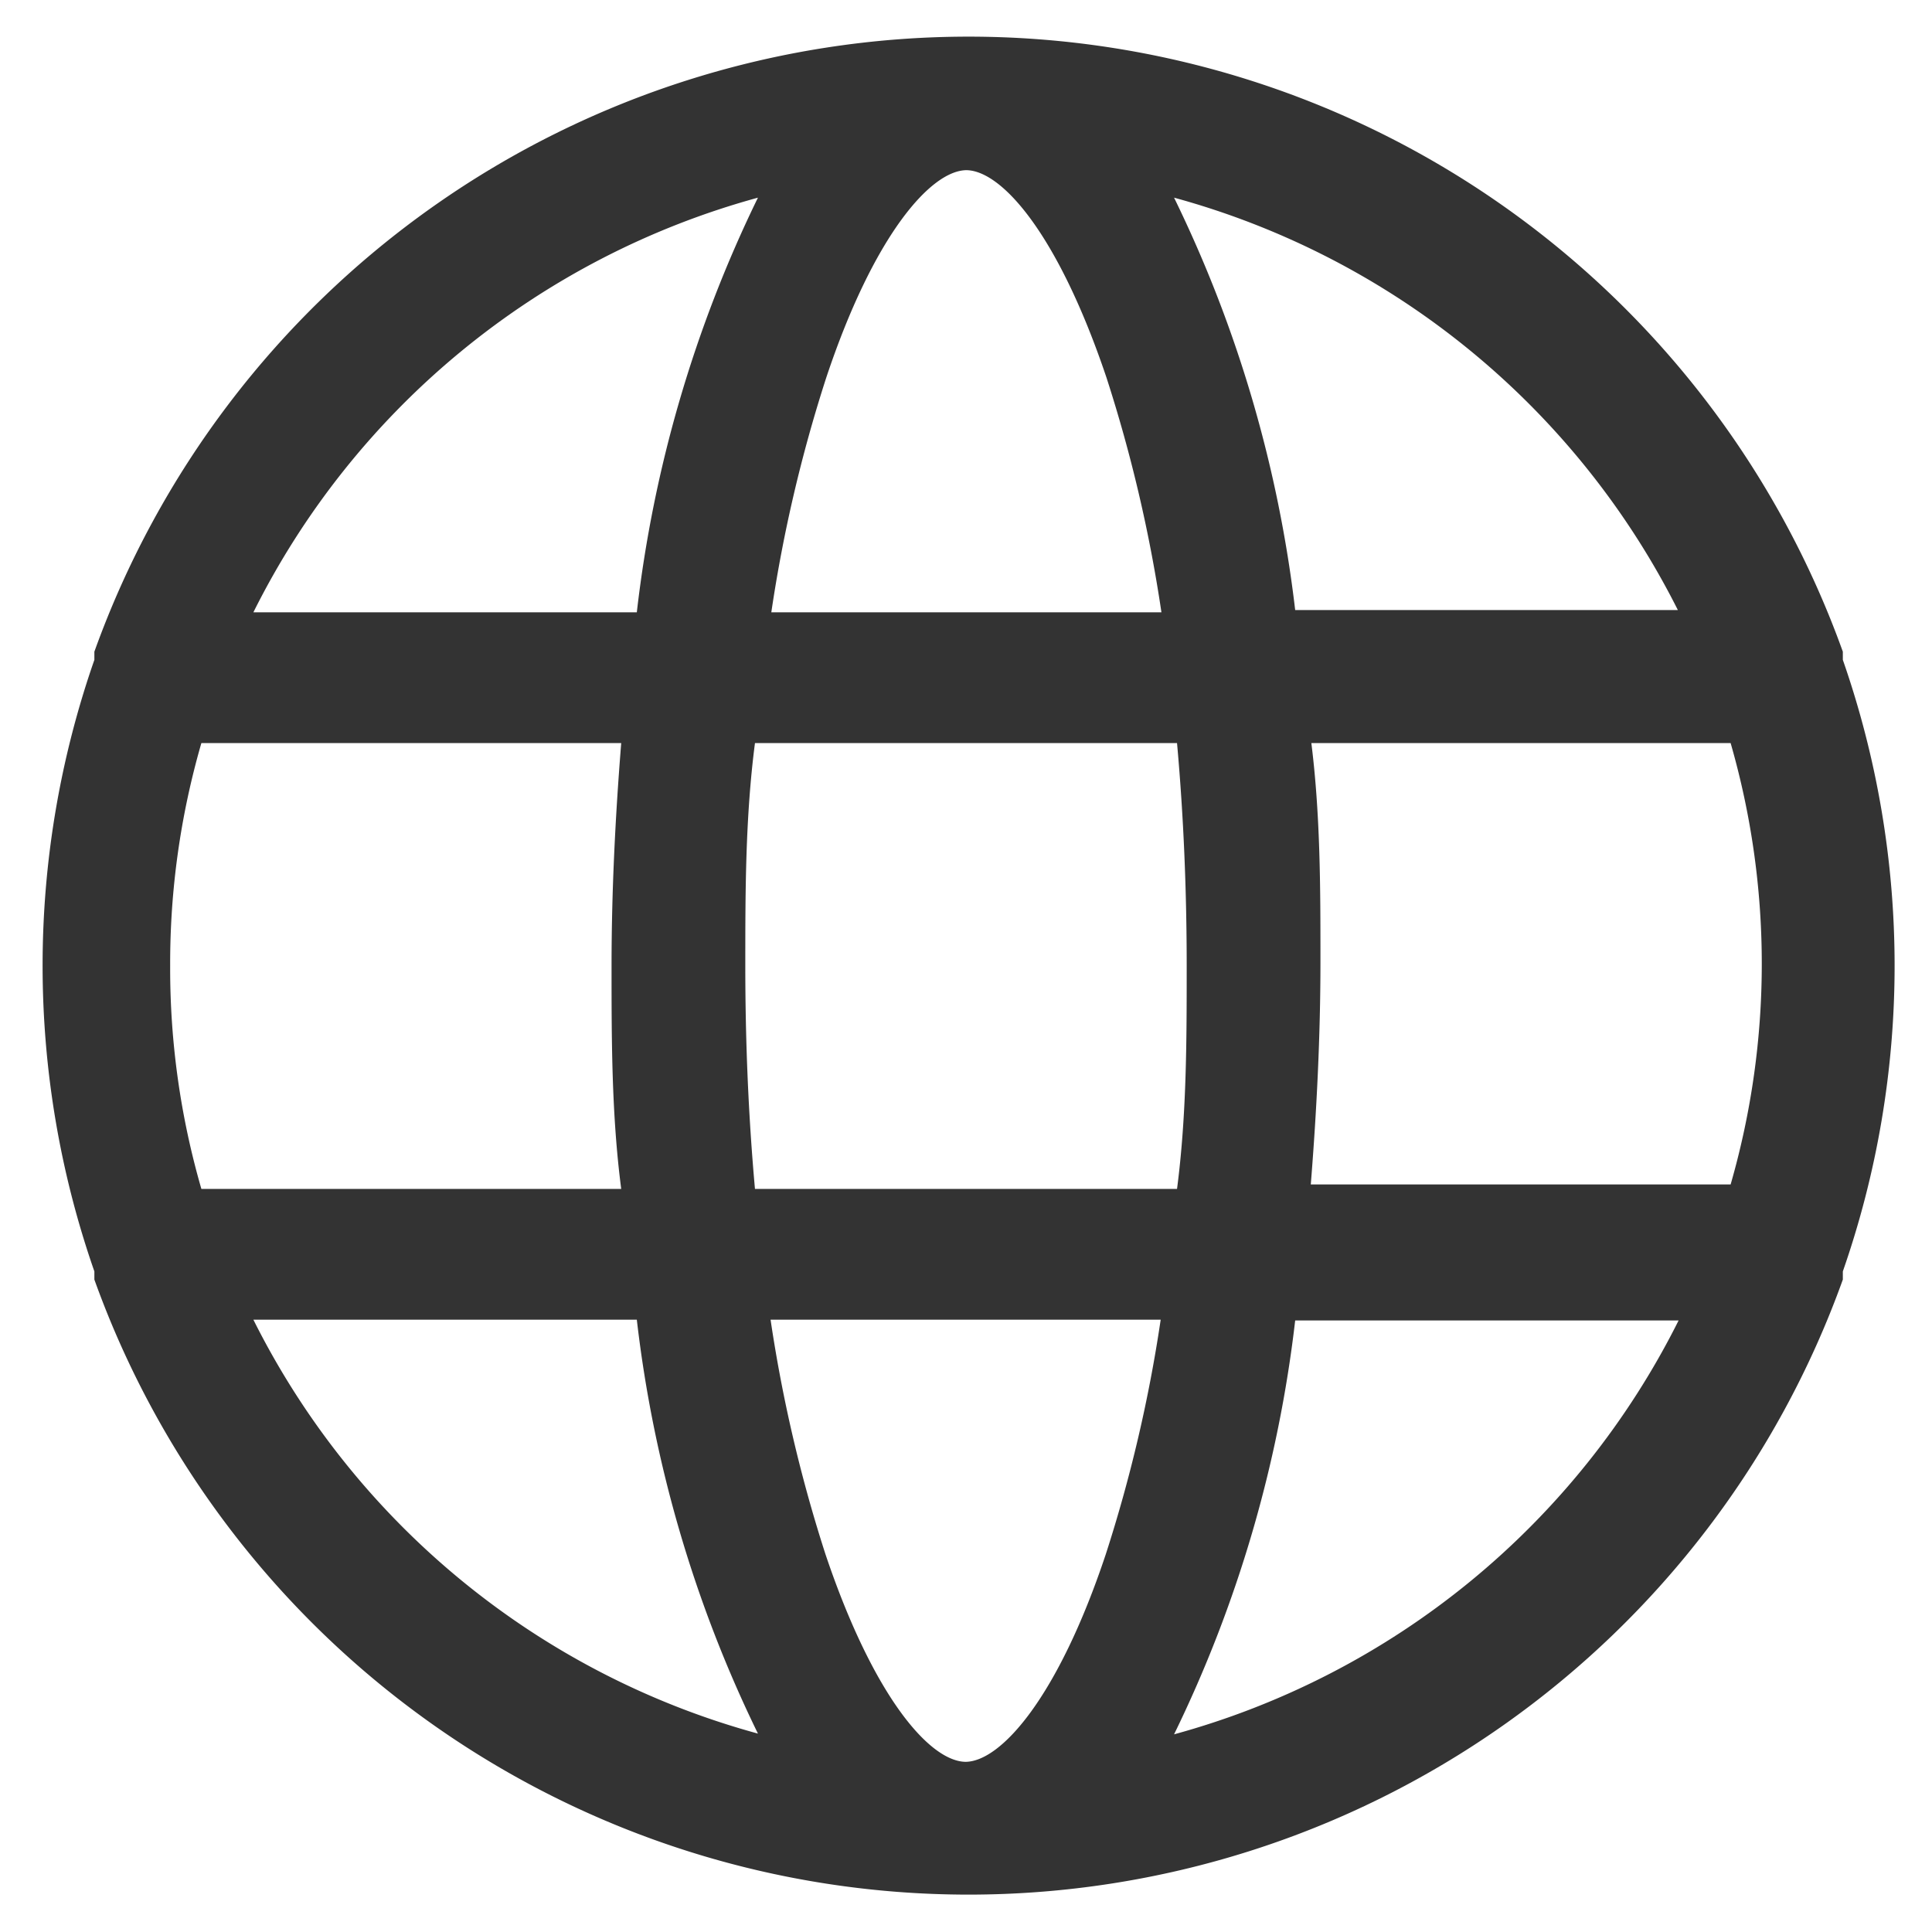 <svg id="Capa_1" data-name="Capa 1" xmlns="http://www.w3.org/2000/svg" viewBox="0 0 26 26"><defs><style>.cls-1{fill:#333;}</style></defs><title>Mesa de trabajo 1</title><g id="_Grupo_" data-name="&lt;Grupo&gt;"><path id="_Trazado_compuesto_" data-name="&lt;Trazado compuesto&gt;" class="cls-1" d="M24.8,17.11a12.5,12.5,0,0,0,0-8.23l0-.11a12.5,12.5,0,0,0-23.53,0l0,.11a12.5,12.5,0,0,0,0,8.23l0,.11a12.5,12.5,0,0,0,23.53,0l0-.11ZM13,23.71c-.48,0-1.24-.86-1.89-2.79a19.62,19.62,0,0,1-.74-3.16h5.25a19.59,19.59,0,0,1-.74,3.16c-.64,1.92-1.41,2.79-1.89,2.79ZM10.16,16c-.09-1-.13-2-.13-3s0-2,.13-3h5.68c.09,1,.13,2,.13,3s0,2-.13,3ZM2.29,13a10.66,10.66,0,0,1,.42-3H8.36c-.08,1-.13,2-.13,3s0,2,.13,3H2.71a10.66,10.66,0,0,1-.42-3ZM13,2.29c.48,0,1.24.86,1.89,2.79a19.57,19.57,0,0,1,.74,3.16H10.38a19.56,19.56,0,0,1,.74-3.16c.64-1.92,1.41-2.79,1.89-2.79ZM17.64,10h5.65a10.73,10.73,0,0,1,0,5.94H17.64c.08-1,.13-2,.13-3s0-2-.13-3Zm5-1.79H17.43A17.21,17.21,0,0,0,15.8,2.66a10.76,10.76,0,0,1,6.79,5.57ZM10.2,2.66A17.21,17.21,0,0,0,8.57,8.24H3.41A10.76,10.76,0,0,1,10.2,2.66ZM3.41,17.76H8.57a17.21,17.21,0,0,0,1.63,5.57,10.76,10.76,0,0,1-6.79-5.57ZM15.8,23.34a17.21,17.21,0,0,0,1.63-5.57h5.16a10.76,10.76,0,0,1-6.79,5.57Zm0,0"/></g></svg>
